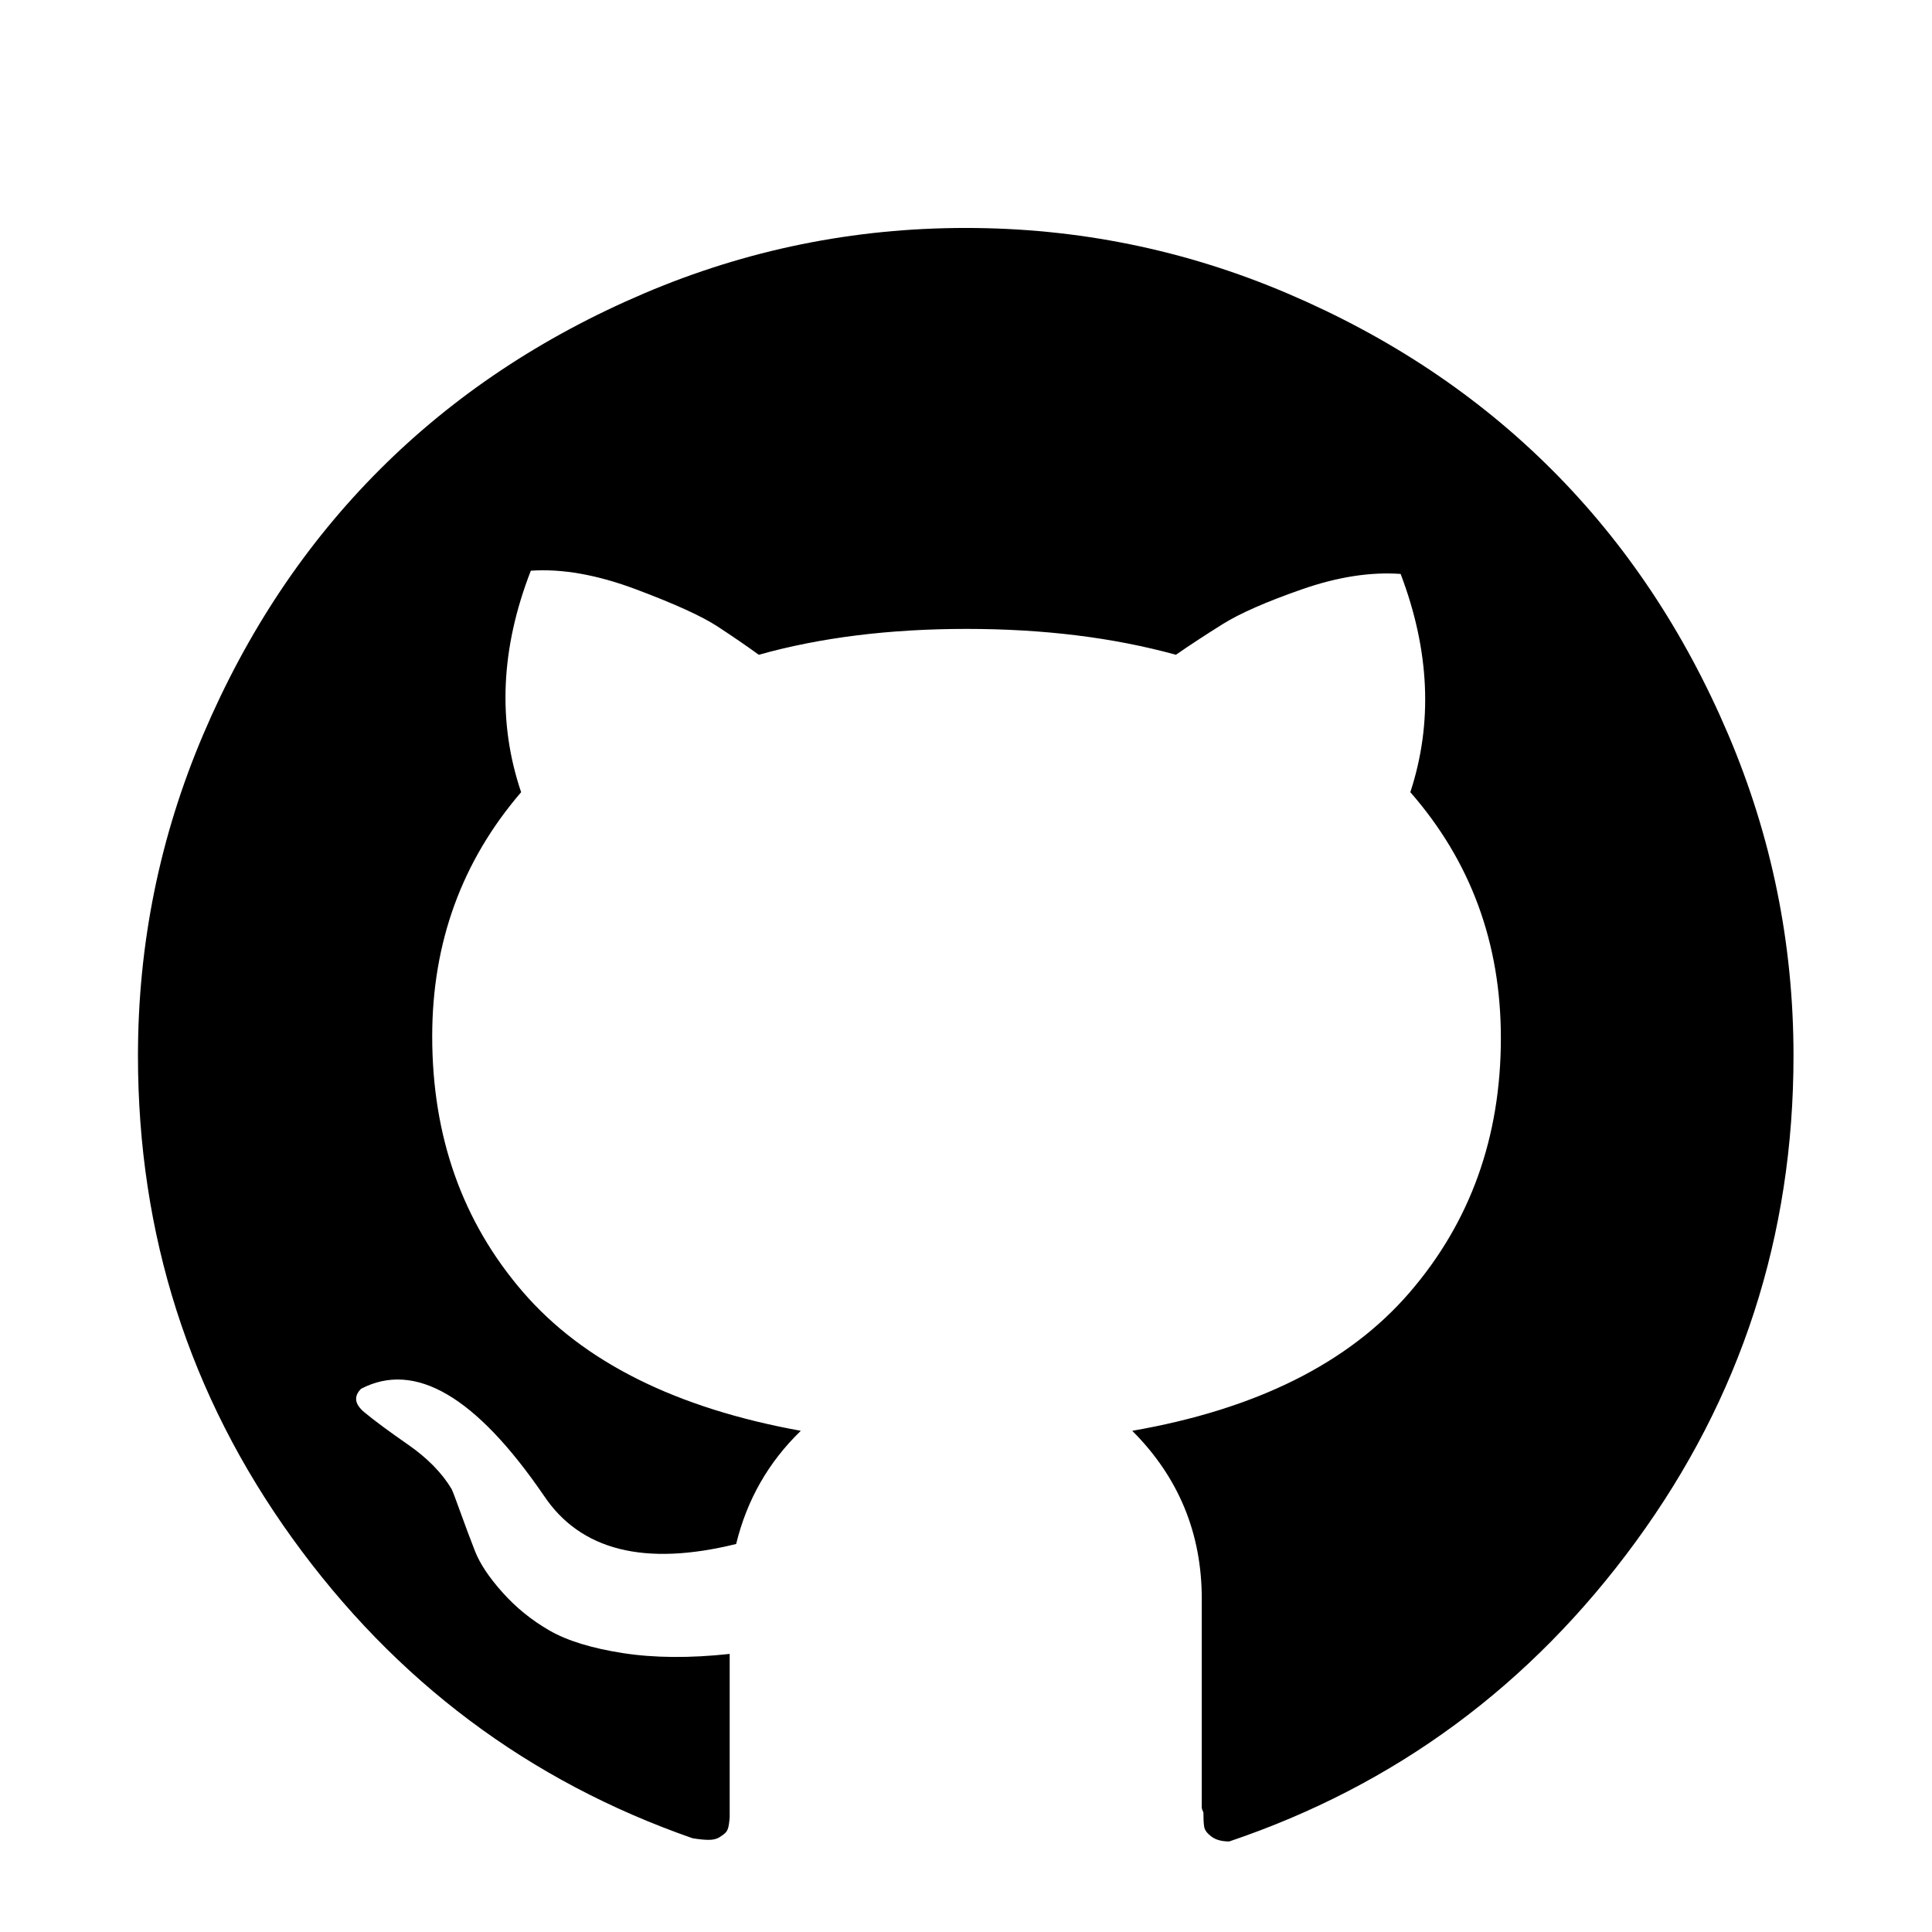 <svg viewBox="0 0 1195 1195" xmlns="http://www.w3.org/2000/svg"><path d="M85.333 653q0 166 95.5 298.5t247.5 185.5q6 1 10 1t6.5-1.5 4-3 2-5 .5-4.5v-101q-37 4-66-.5t-45.5-14-29-23.5-17-25.5-9-24-5.5-14.5q-9-15-27-27.5t-27-20-2-14.5q50-26 113 66 34 51 119 30 10-41 40-70-116-21-172-86t-56-158q0-87 55-151-22-65 6-137 29-2 65 11.5t50.5 23 25.5 17.5q57-16 128.5-16t129.5 16q13-9 29-19t49-21.5 61-9.5q27 71 6 135 56 64 56 152 0 92-56.5 157.5t-171.5 85.5q43 43 43 104v129q0 1 1 3 0 6 .5 9t4.5 6 11 3q154-52 251.5-185.5t97.5-300.5q0-104-40.5-199t-109-163.5-163.5-109-199-40.5-199 40.5-163.5 109-109 163.5-40.5 199z"/></svg>